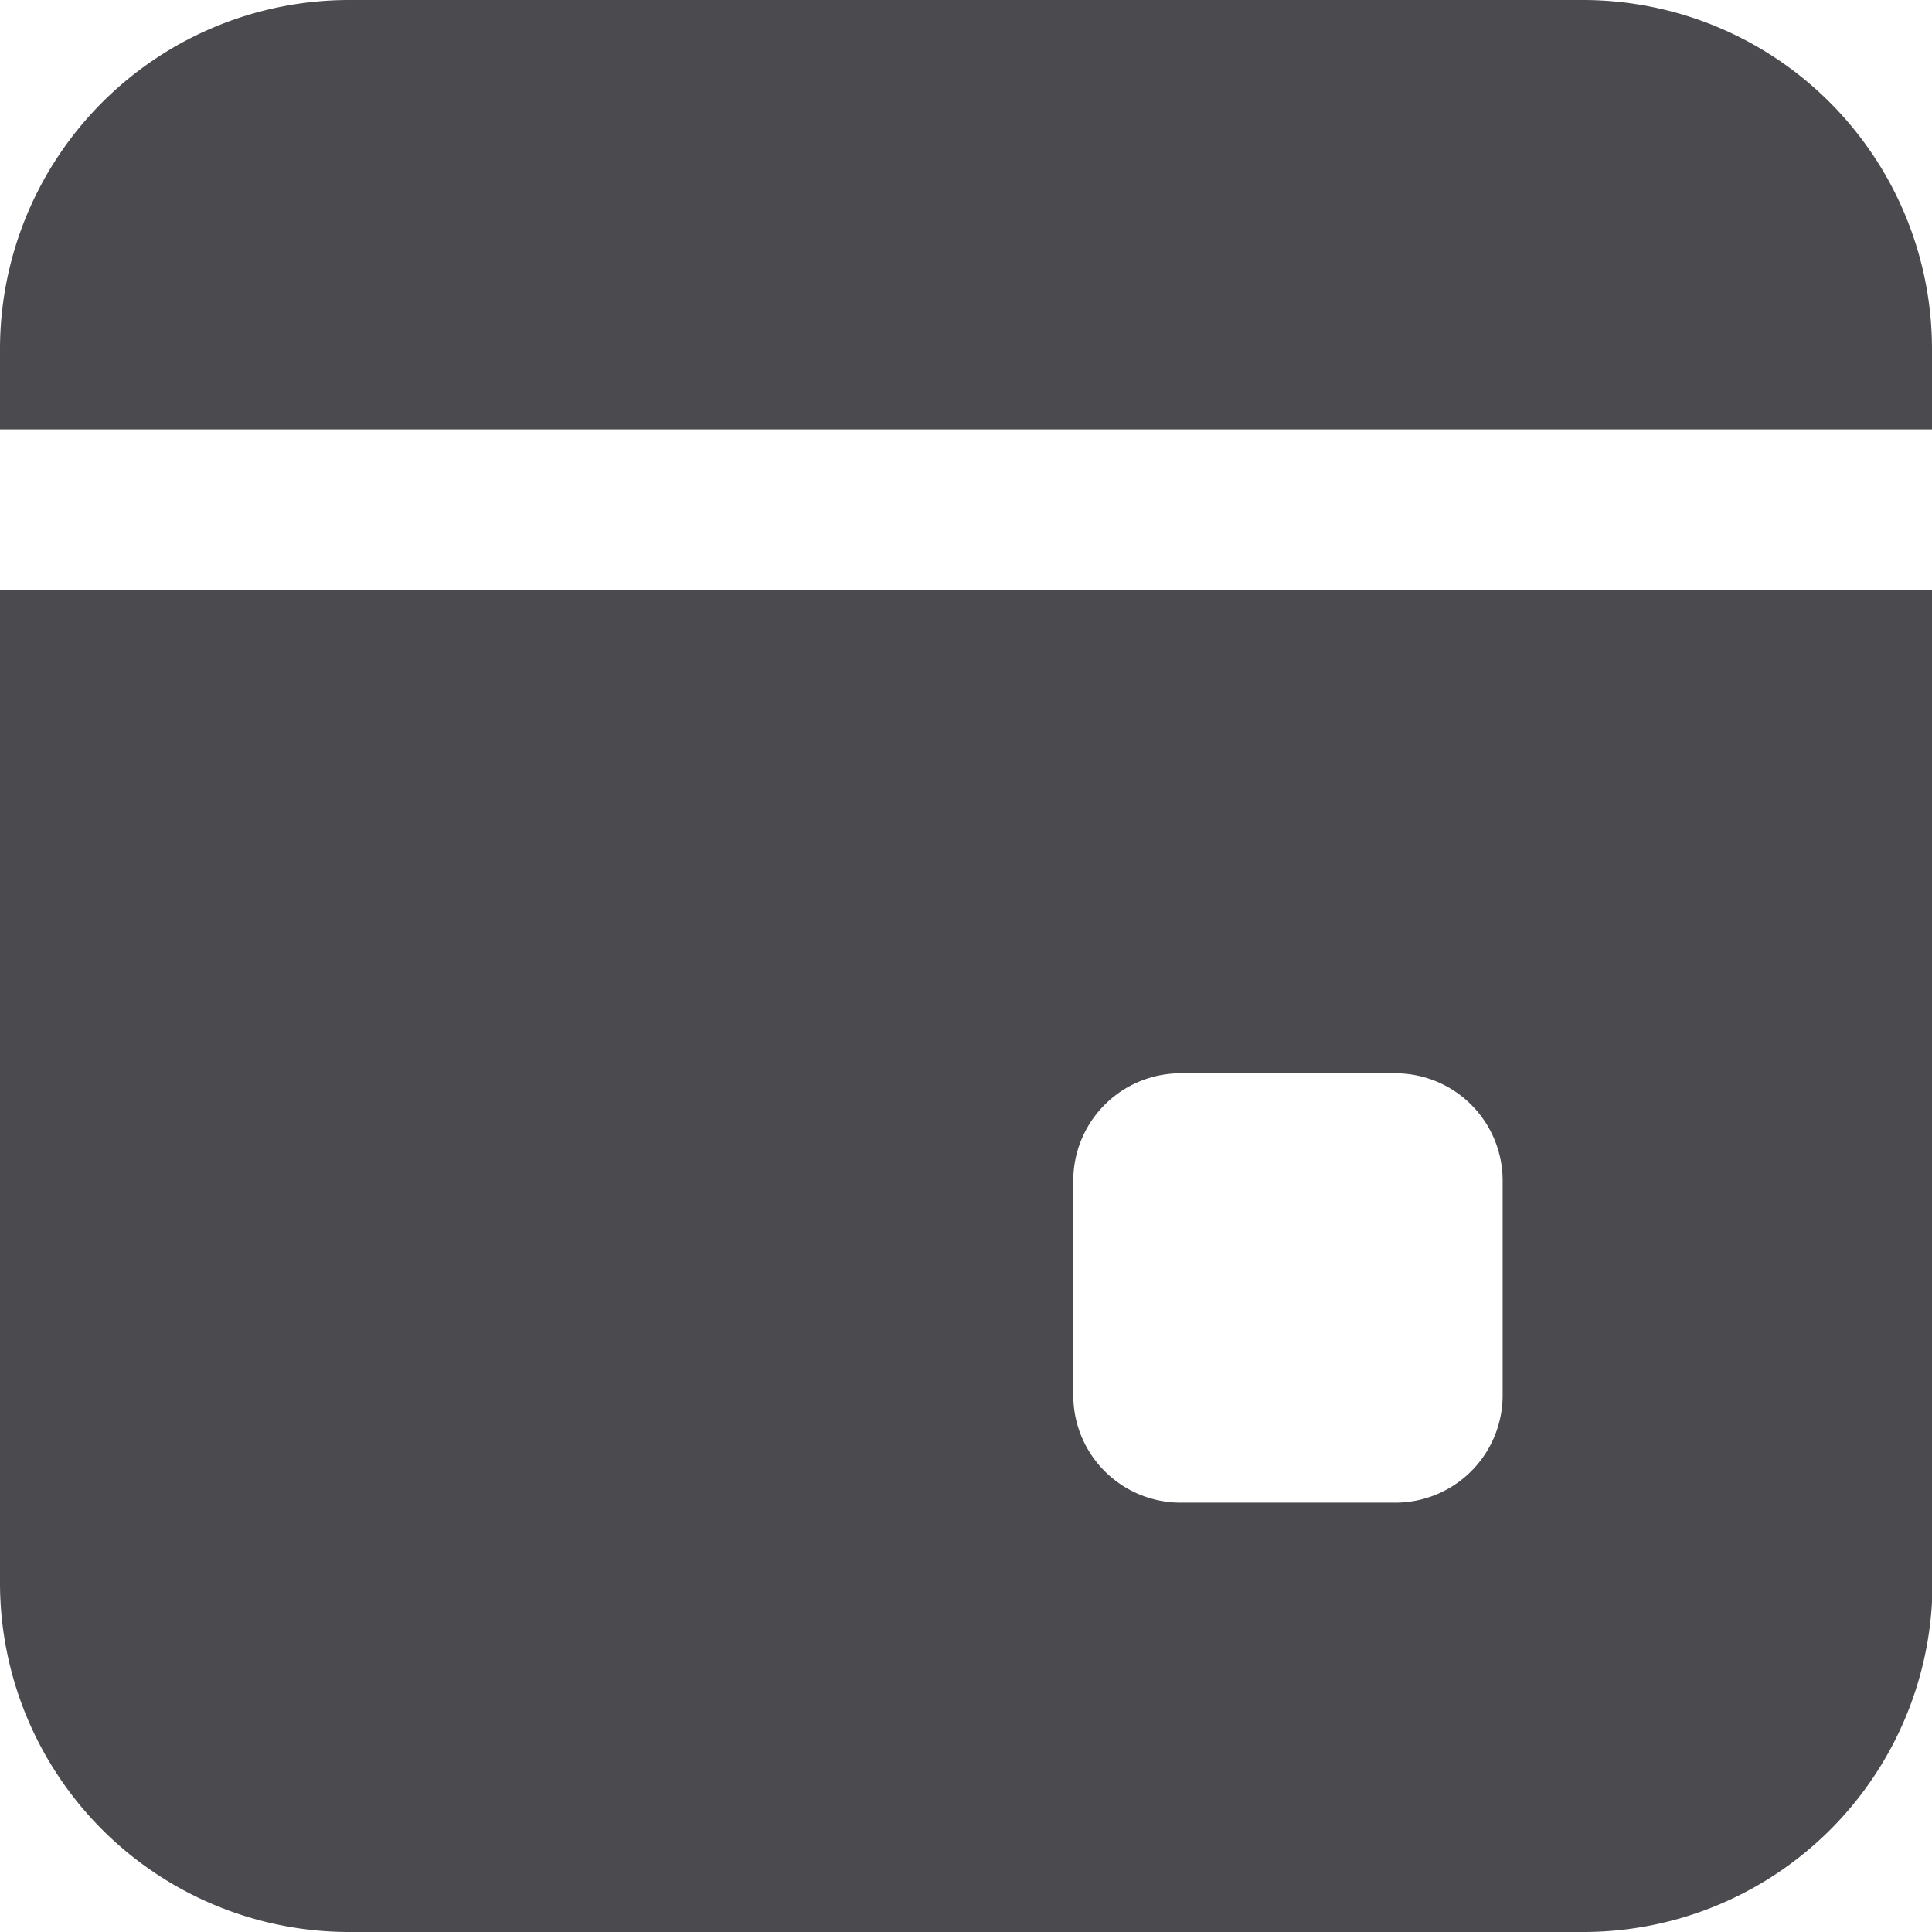 <svg xmlns="http://www.w3.org/2000/svg" width="17.837" height="17.837" viewBox="0 0 17.837 17.837">
  <path id="icons8-calendar" d="M23.837,9.964V9.221A3.224,3.224,0,0,0,20.616,6H9.221A3.224,3.224,0,0,0,6,9.221v.743ZM6,11.45v9.166a3.224,3.224,0,0,0,3.221,3.221h11.4a3.224,3.224,0,0,0,3.221-3.221V11.45Zm13.873,7.432a.991.991,0,0,1-.991.991H16.9a.991.991,0,0,1-.991-.991V16.9a.991.991,0,0,1,.991-.991h1.982a.991.991,0,0,1,.991.991Z" transform="translate(-6 -6)" fill="#4b4a4e"/>
</svg>

